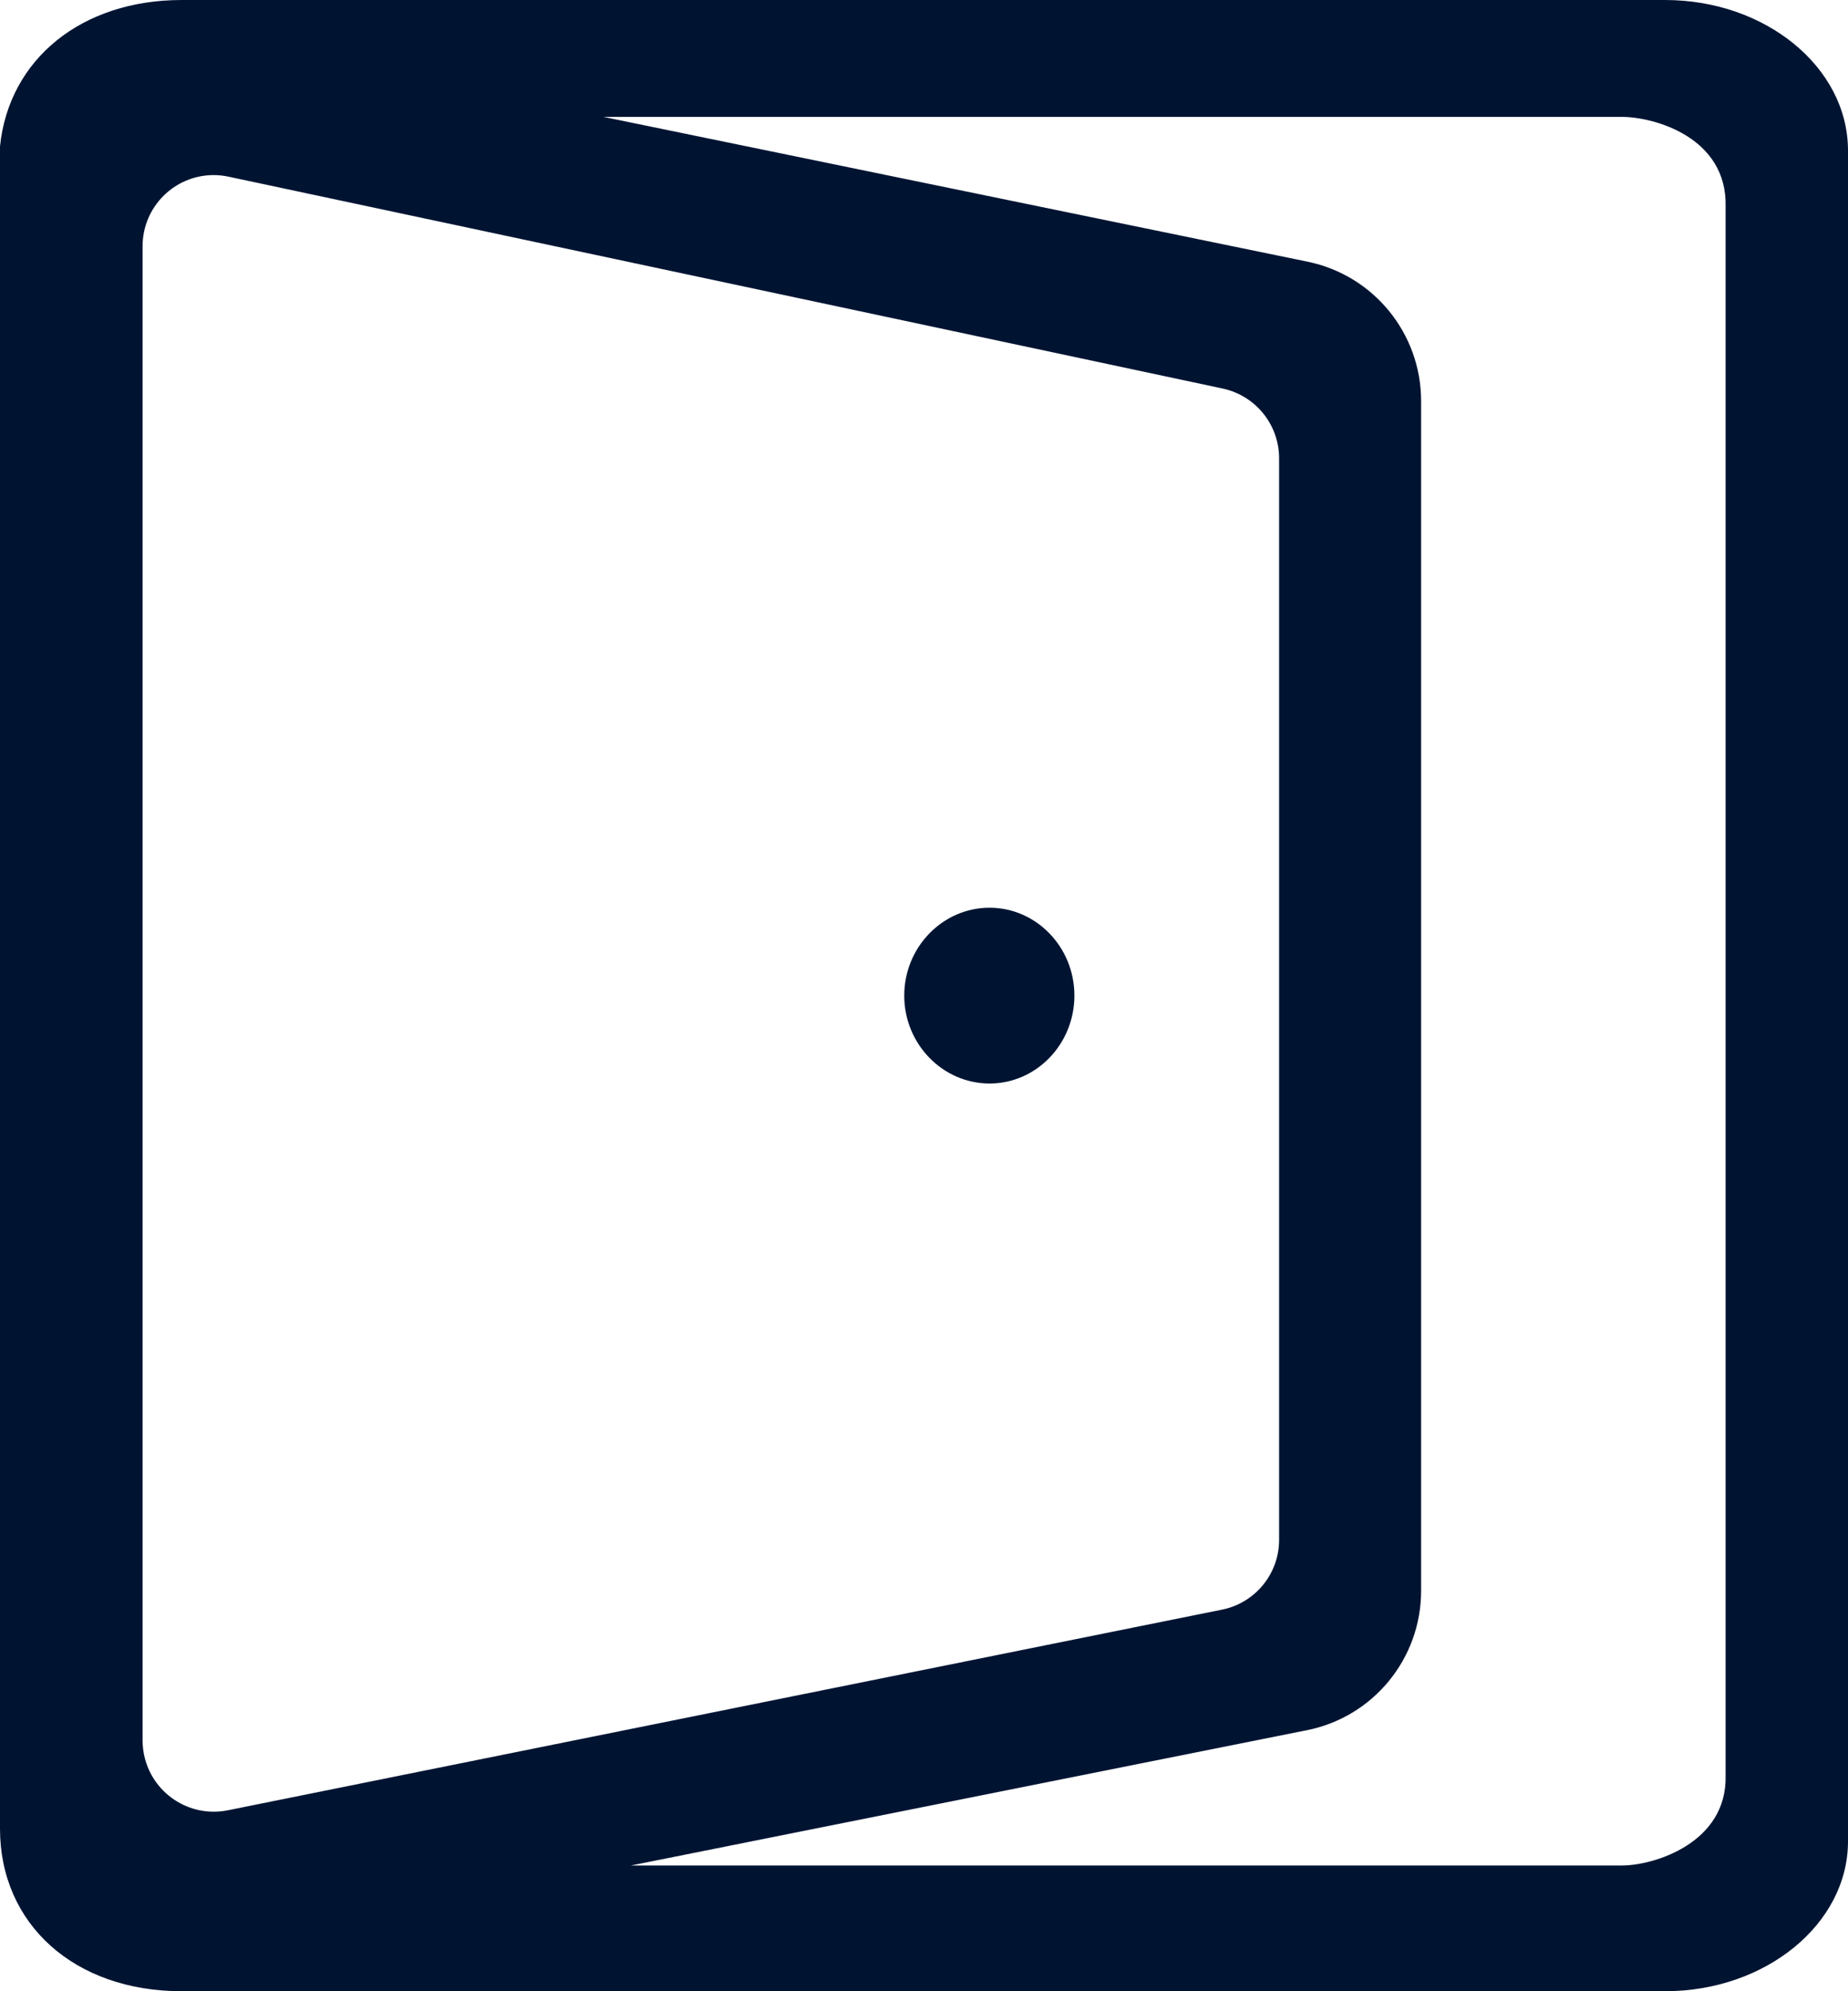 <?xml version="1.0" encoding="UTF-8"?>
<svg width="13px" height="14px" viewBox="0 0 13 14" version="1.1" xmlns="http://www.w3.org/2000/svg" xmlns:xlink="http://www.w3.org/1999/xlink">
    <title>二居室</title>
    <g id="icon" stroke="none" stroke-width="1" fill="none" fill-rule="evenodd">
        <g transform="translate(-549, -94)" fill="#001432" id="二居室">
            <g transform="translate(547, 92)">
                <g transform="translate(2, 2)" id="二居室-蓝灰">
                    <g fill-rule="nonzero">
                        <g>
                            <path d="M11.713,0 L1.278,0 C0.576,0 0.063,0.414 0,1.029 L0,12.857 C0,13.53 0.525,14 1.278,14 L11.713,14 C12.421,14 13,13.527 13,12.946 L13,1.054 C12.997,0.473 12.421,0 11.713,0 Z M11.41,0.822 C11.635,0.822 12.151,0.964 12.139,1.453 L12.139,12.483 C12.151,12.958 11.635,13.116 11.41,13.116 L4.438,13.116 L9.193,12.165 C9.661,12.072 9.997,11.661 9.997,11.185 L9.997,2.82 C9.997,2.345 9.664,1.936 9.199,1.84 L4.246,0.822 L11.41,0.822 Z M1.503,1.231 C1.538,1.231 1.573,1.235 1.607,1.242 L8.602,2.732 C8.833,2.782 8.998,2.986 8.998,3.222 L8.998,10.827 C8.998,11.065 8.83,11.27 8.597,11.317 L1.602,12.728 C1.331,12.782 1.068,12.607 1.013,12.336 C1.007,12.304 1.003,12.271 1.003,12.238 L1.003,1.731 C1.003,1.455 1.227,1.231 1.503,1.231 Z M6.361,7 C6.361,6.66 6.631,6.382 6.961,6.382 C7.288,6.382 7.558,6.657 7.558,7 C7.558,7.34 7.291,7.618 6.961,7.618 C6.631,7.618 6.361,7.34 6.361,7 Z" id="形状"></path>
                        </g>
                    </g>
                </g>
            </g>
        </g>
    </g>
</svg>